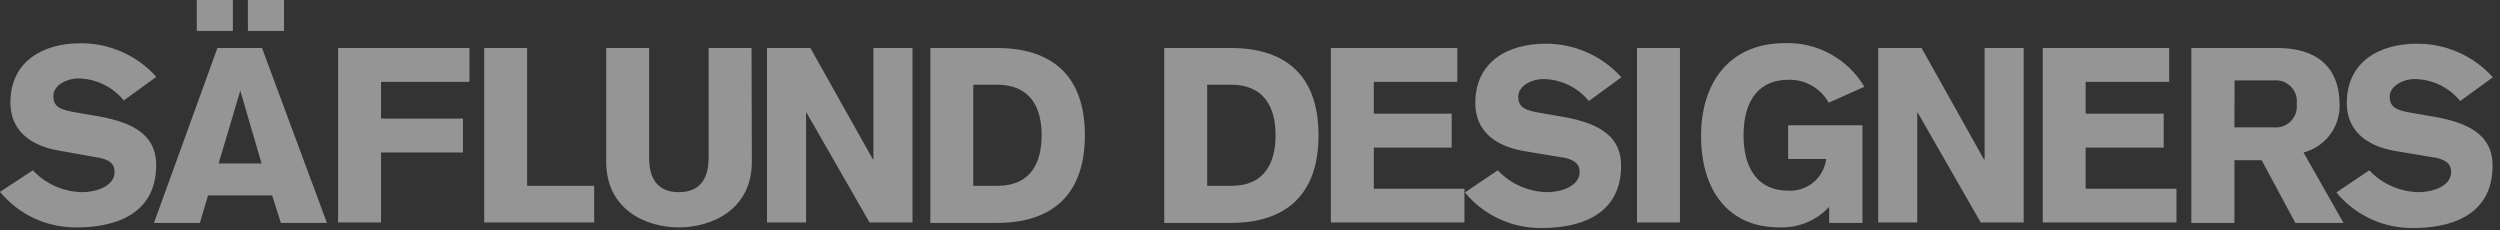 <?xml version="1.0" encoding="utf-8"?>
<svg xmlns="http://www.w3.org/2000/svg" fill="none" height="100%" overflow="visible" preserveAspectRatio="none" style="display: block;" viewBox="0 0 250 23" width="100%">
<rect x="0" y="0" width="250" height="23" fill="#333333" stroke="none"/>
<path d="M154.56 4.369C155.988 4.363 157.403 4.66 158.709 5.238C160.015 5.817 161.184 6.665 162.14 7.728L158.885 10.105C158.327 9.418 157.622 8.864 156.822 8.483C156.023 8.103 155.148 7.905 154.263 7.906C153.282 7.906 151.825 8.531 151.825 9.66C151.825 10.789 152.584 11.057 154.218 11.324L155.853 11.606C159.285 12.156 162.109 13.242 162.109 16.57C162.109 21.816 157.458 22.798 154.248 22.798C152.771 22.83 151.304 22.527 149.961 21.912C148.618 21.297 147.431 20.386 146.49 19.246L149.774 17.031C150.416 17.71 151.187 18.254 152.042 18.629C152.897 19.004 153.819 19.204 154.753 19.216C155.882 19.216 157.963 18.725 157.963 17.194C157.963 16.318 157.309 15.872 156.031 15.709L152.449 15.114C149.269 14.594 147.53 12.884 147.53 10.313C147.531 6.093 150.889 4.369 154.56 4.369ZM241.708 4.369C243.137 4.363 244.55 4.66 245.856 5.238C247.162 5.817 248.332 6.665 249.287 7.728L246.018 10.105C245.461 9.42 244.759 8.867 243.963 8.486C243.166 8.106 242.294 7.908 241.411 7.906C240.43 7.906 238.974 8.531 238.974 9.66C238.974 10.789 239.732 11.057 241.366 11.324L243.016 11.606C246.434 12.156 249.258 13.242 249.258 16.57C249.258 21.816 244.606 22.798 241.396 22.798C239.918 22.83 238.453 22.527 237.109 21.912C235.766 21.297 234.579 20.386 233.639 19.246L236.923 17.031C237.564 17.71 238.335 18.254 239.19 18.629C240.046 19.004 240.968 19.204 241.901 19.216C243.031 19.216 245.111 18.725 245.111 17.194C245.111 16.318 244.457 15.873 243.18 15.709L239.612 15.114C236.417 14.594 234.679 12.884 234.679 10.313C234.679 6.093 238.037 4.369 241.708 4.369ZM178.517 4.31C180.106 4.265 181.68 4.647 183.072 5.415C184.465 6.183 185.627 7.31 186.438 8.679L182.871 10.27C182.472 9.551 181.881 8.957 181.165 8.553C180.449 8.149 179.635 7.951 178.813 7.98C176.183 7.981 174.356 9.705 174.355 13.523C174.355 16.912 175.842 19.067 178.813 19.067C179.731 19.12 180.634 18.822 181.34 18.234C182.046 17.647 182.503 16.813 182.618 15.901H178.813V12.528H186.245V22.292H182.916V20.688C182.281 21.369 181.505 21.905 180.644 22.259C179.782 22.613 178.853 22.776 177.922 22.738C172.736 22.738 170.106 18.919 170.105 13.599C170.106 8.278 172.929 4.31 178.517 4.31ZM8.055 4.325C9.484 4.317 10.899 4.612 12.205 5.191C13.511 5.77 14.681 6.62 15.635 7.684L12.38 10.047C11.823 9.361 11.121 8.807 10.324 8.427C9.527 8.046 8.656 7.848 7.772 7.847C6.777 7.847 5.335 8.471 5.335 9.601C5.335 10.73 6.078 10.997 7.728 11.265L9.362 11.548C12.795 12.098 15.619 13.182 15.619 16.511C15.619 21.757 10.953 22.738 7.743 22.738C6.268 22.769 4.805 22.465 3.464 21.85C2.123 21.235 0.939 20.324 0 19.186L3.284 17.031C3.922 17.711 4.691 18.255 5.544 18.63C6.397 19.005 7.316 19.204 8.248 19.216C9.392 19.216 11.458 18.726 11.458 17.195C11.458 16.319 10.819 15.873 9.526 15.709L5.944 15.069C2.779 14.549 1.04 12.84 1.04 10.27C1.04 6.049 4.399 4.325 8.055 4.325ZM64.915 15.798C64.915 17.76 65.673 19.216 67.888 19.216C70.102 19.216 70.86 17.73 70.86 15.798V4.8H75.155L75.185 16.169C75.185 20.954 71.202 22.738 67.888 22.738C64.574 22.738 60.62 20.954 60.62 16.169V4.8H64.915V15.798ZM32.695 22.292H28.088L27.212 19.543H20.806L19.988 22.292H15.396L21.742 4.8H26.201L32.695 22.292ZM99.706 4.8C104.937 4.8 108.489 7.327 108.489 13.524C108.489 19.721 104.937 22.292 99.706 22.292H93.033V4.8H99.706ZM123.083 4.8C128.329 4.8 131.851 7.327 131.852 13.523C131.852 19.721 128.329 22.292 123.083 22.292H116.425V4.8H123.083ZM227.738 4.8C231.587 4.8 233.965 6.614 233.965 10.537C233.973 11.612 233.623 12.659 232.969 13.513C232.315 14.366 231.394 14.977 230.354 15.248L234.352 22.292H229.536L226.163 16.02H223.443V22.292H219.134V4.8H227.738ZM46.947 8.188H38.105V11.859H46.294V15.248H38.105V22.248H33.81V4.8H46.947V8.188ZM52.714 18.577H59.416V22.248H48.419V4.8H52.714V18.577ZM87.297 15.946H87.341V4.8H91.25V22.248H86.955L80.653 11.265H80.609V22.248H76.7V4.8H81.04L87.297 15.946ZM145.732 8.188H137.38V11.369H145.167V14.758H137.38V18.874H146.445V22.248H133.085V4.8H145.732V8.188ZM167.995 22.248H163.699V4.8H167.995V22.248ZM198.401 15.946H198.461V4.8H202.369V22.248H198.074L191.773 11.265H191.729V22.248H187.82V4.8H192.159L198.401 15.946ZM216.919 8.188H208.566V11.369H216.369V14.758H208.566V18.874H217.647V22.248H204.271V4.8H216.919V8.188ZM97.328 18.577H99.795C103.005 18.577 104.165 16.348 104.165 13.524C104.165 10.701 103.005 8.471 99.706 8.471H97.328V18.577ZM120.72 18.577H123.188C126.397 18.577 127.557 16.347 127.557 13.523C127.556 10.7 126.397 8.471 123.098 8.471H120.72V18.577ZM21.861 16.348H26.156L24.031 9.065L21.861 16.348ZM227.382 8.04H223.458L223.443 12.736H227.382C227.694 12.767 228.009 12.728 228.304 12.621C228.599 12.514 228.865 12.342 229.085 12.118C229.305 11.894 229.472 11.624 229.573 11.327C229.674 11.03 229.707 10.715 229.67 10.403C229.712 10.09 229.683 9.77 229.584 9.47C229.485 9.169 229.319 8.894 229.099 8.667C228.878 8.44 228.609 8.265 228.312 8.156C228.014 8.048 227.696 8.008 227.382 8.04ZM23.288 3.091H19.677V0H23.288V3.091ZM28.4 3.091H24.789V0H28.4V3.091Z" fill="white" fill-opacity="0.48" id="saflund_logo"/>
</svg>